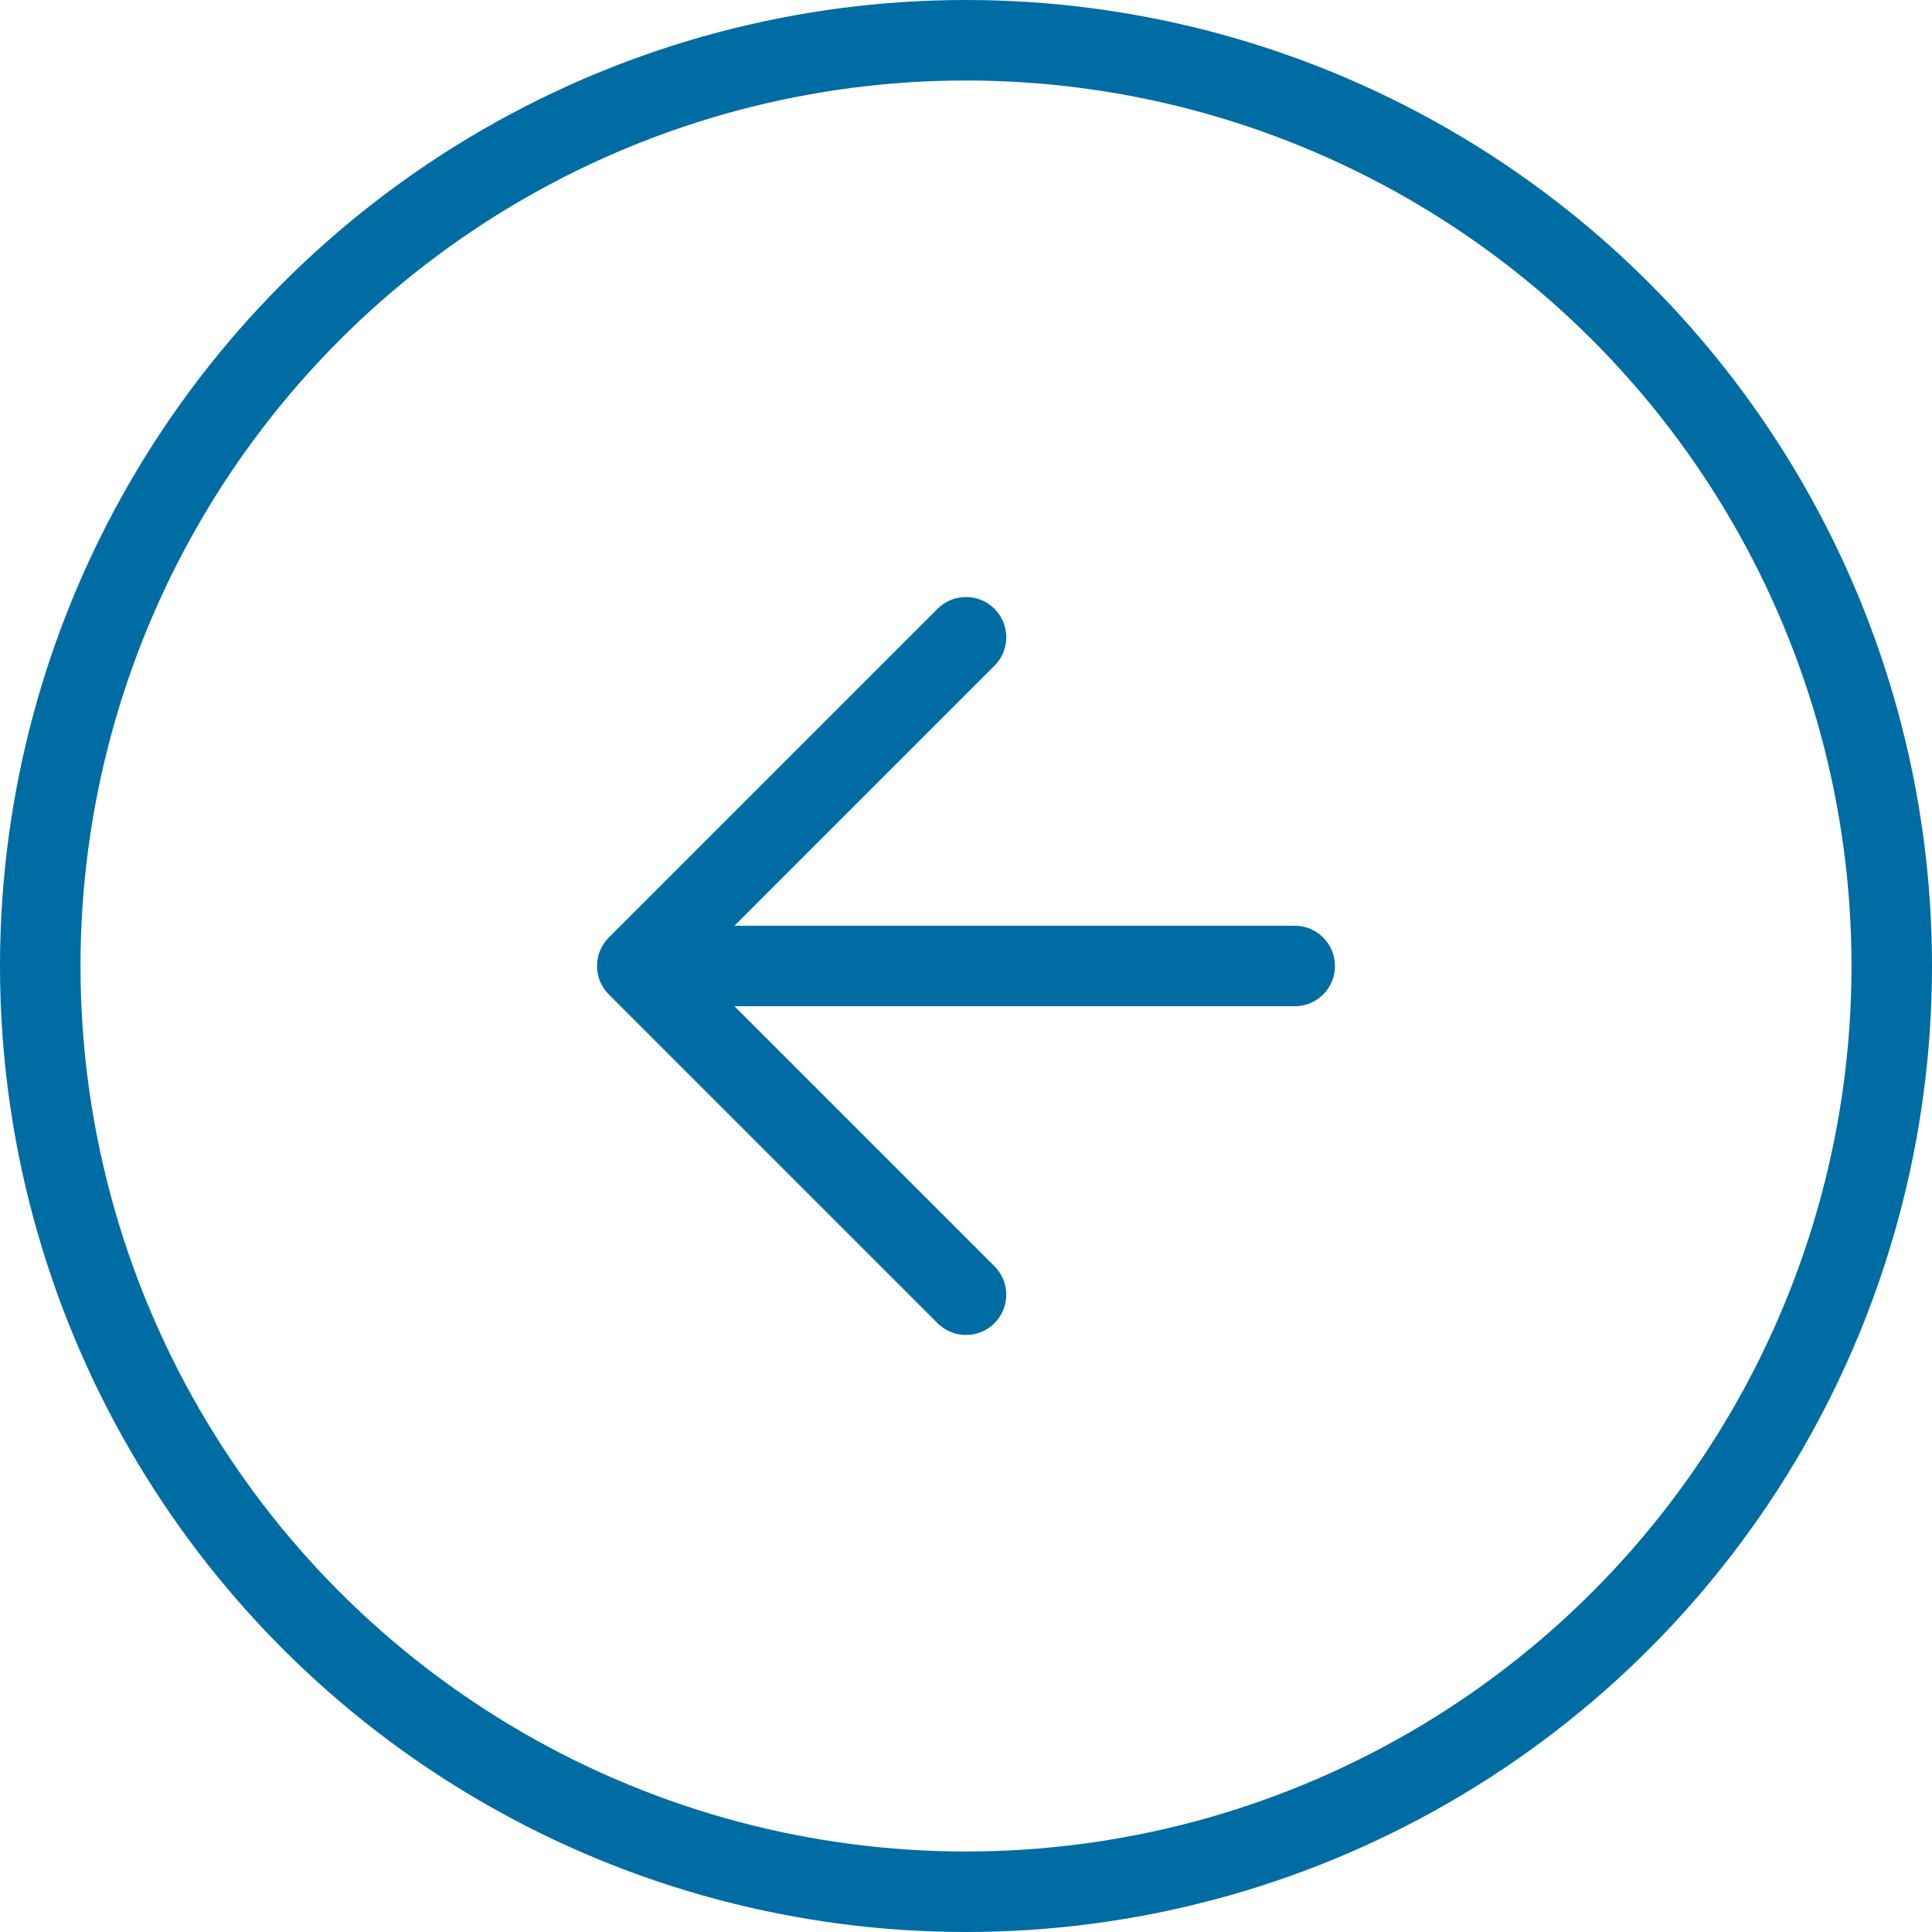 <svg width="48" height="48" viewBox="0 0 48 48" fill="none" xmlns="http://www.w3.org/2000/svg">
<circle cx="24" cy="24" r="23" transform="rotate(180 24 24)" stroke="#006CA4" stroke-width="2"/>
<path d="M32.167 24L15.833 24M15.833 24L24 32.167M15.833 24L24 15.833" stroke="#006CA4" stroke-width="2" stroke-linecap="round" stroke-linejoin="round"/>
</svg>
